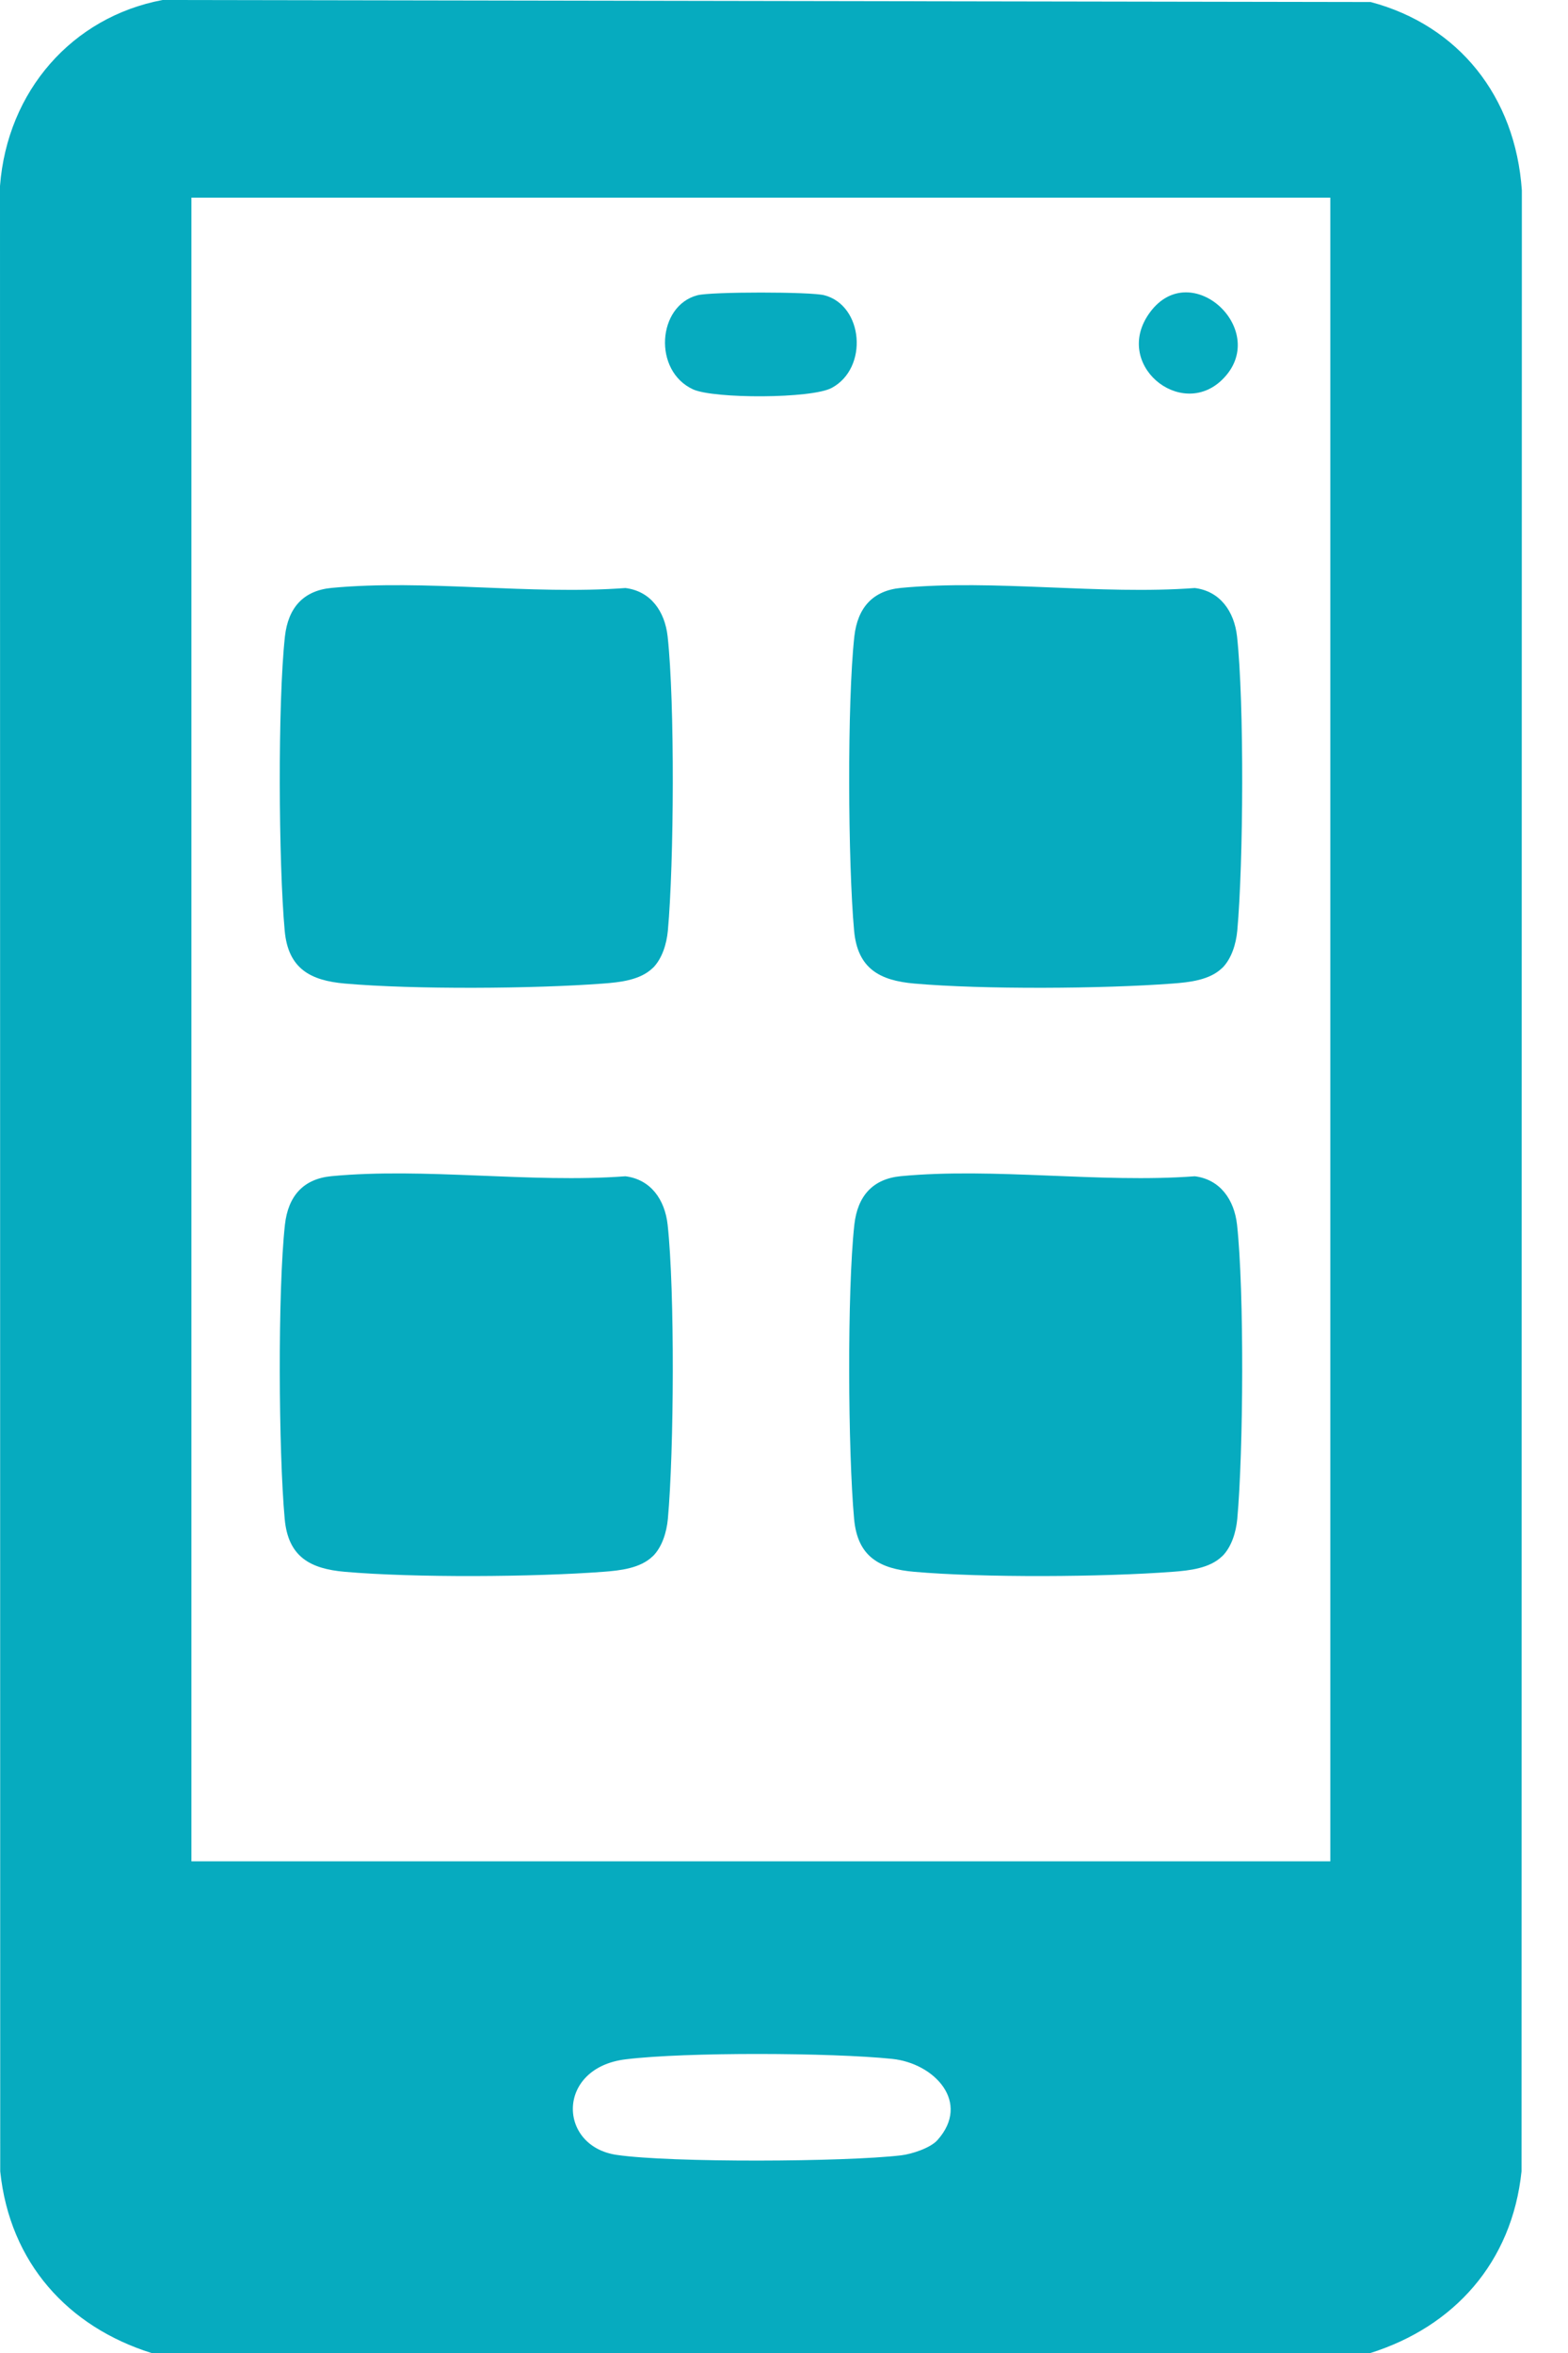 <svg width="14" height="21" viewBox="0 0 14 21" fill="none" xmlns="http://www.w3.org/2000/svg">
<g clip-path="url(#clip0_686_1849)">
<path d="M12.236 21H1.352C0.608 20.766 0.087 20.196 0.002 19.379L0 1.66C0.065 0.812 0.645 0.152 1.451 0L12.238 0.018C13.022 0.226 13.531 0.86 13.588 1.7L13.585 19.379C13.5 20.195 12.979 20.766 12.236 21V21ZM11.878 1.764H1.709V16.612H11.878V1.764ZM8.37 19.1C8.672 18.763 8.343 18.414 7.965 18.375C7.42 18.319 6.124 18.313 5.586 18.379C4.964 18.455 4.979 19.155 5.506 19.232C5.992 19.303 7.545 19.295 8.045 19.236C8.14 19.225 8.307 19.171 8.37 19.1Z" fill="#06ABBF"/>
<path d="M5.828 8.639C5.717 8.748 5.533 8.767 5.386 8.778C4.765 8.825 3.695 8.832 3.079 8.778C2.771 8.751 2.573 8.645 2.542 8.307C2.487 7.703 2.479 6.274 2.544 5.68C2.573 5.423 2.709 5.271 2.96 5.247C3.792 5.168 4.739 5.311 5.584 5.248C5.81 5.276 5.936 5.456 5.961 5.68C6.026 6.274 6.018 7.703 5.963 8.307C5.952 8.424 5.912 8.557 5.828 8.64V8.639Z" fill="#06ABBF"/>
<path d="M10.912 8.639C10.801 8.748 10.617 8.767 10.47 8.778C9.849 8.825 8.779 8.832 8.163 8.778C7.855 8.751 7.657 8.645 7.626 8.307C7.571 7.703 7.563 6.274 7.628 5.68C7.657 5.423 7.793 5.271 8.044 5.247C8.876 5.168 9.823 5.311 10.668 5.248C10.893 5.276 11.02 5.456 11.045 5.68C11.11 6.274 11.102 7.703 11.047 8.307C11.036 8.424 10.996 8.557 10.912 8.64V8.639Z" fill="#06ABBF"/>
<path d="M5.828 13.889C5.717 13.998 5.533 14.017 5.386 14.028C4.765 14.075 3.695 14.082 3.079 14.028C2.771 14.001 2.573 13.896 2.542 13.557C2.487 12.953 2.479 11.524 2.544 10.93C2.573 10.673 2.709 10.521 2.96 10.497C3.792 10.418 4.739 10.561 5.584 10.498C5.81 10.526 5.936 10.706 5.961 10.93C6.026 11.524 6.018 12.953 5.963 13.557C5.952 13.674 5.912 13.807 5.828 13.89V13.889Z" fill="#06ABBF"/>
<path d="M10.912 13.889C10.801 13.998 10.617 14.017 10.47 14.028C9.849 14.075 8.779 14.082 8.163 14.028C7.855 14.001 7.657 13.896 7.626 13.557C7.571 12.953 7.563 11.524 7.628 10.93C7.657 10.673 7.793 10.521 8.044 10.497C8.876 10.418 9.823 10.561 10.668 10.498C10.893 10.526 11.02 10.706 11.045 10.93C11.11 11.524 11.102 12.953 11.047 13.557C11.036 13.674 10.996 13.807 10.912 13.89V13.889Z" fill="#06ABBF"/>
<path d="M6.228 2.635C6.348 2.603 7.241 2.603 7.36 2.635C7.709 2.726 7.756 3.285 7.426 3.462C7.246 3.559 6.375 3.56 6.188 3.475C5.829 3.31 5.868 2.729 6.227 2.635H6.228Z" fill="#06ABBF"/>
<path d="M10.911 3.39C10.54 3.75 9.927 3.248 10.268 2.787C10.638 2.286 11.355 2.959 10.911 3.39Z" fill="#06ABBF"/>
</g>
<defs>
<clipPath id="clip0_686_1849">
<rect width="13.588" height="21" fill="white"/>
</clipPath>
</defs>
</svg>
